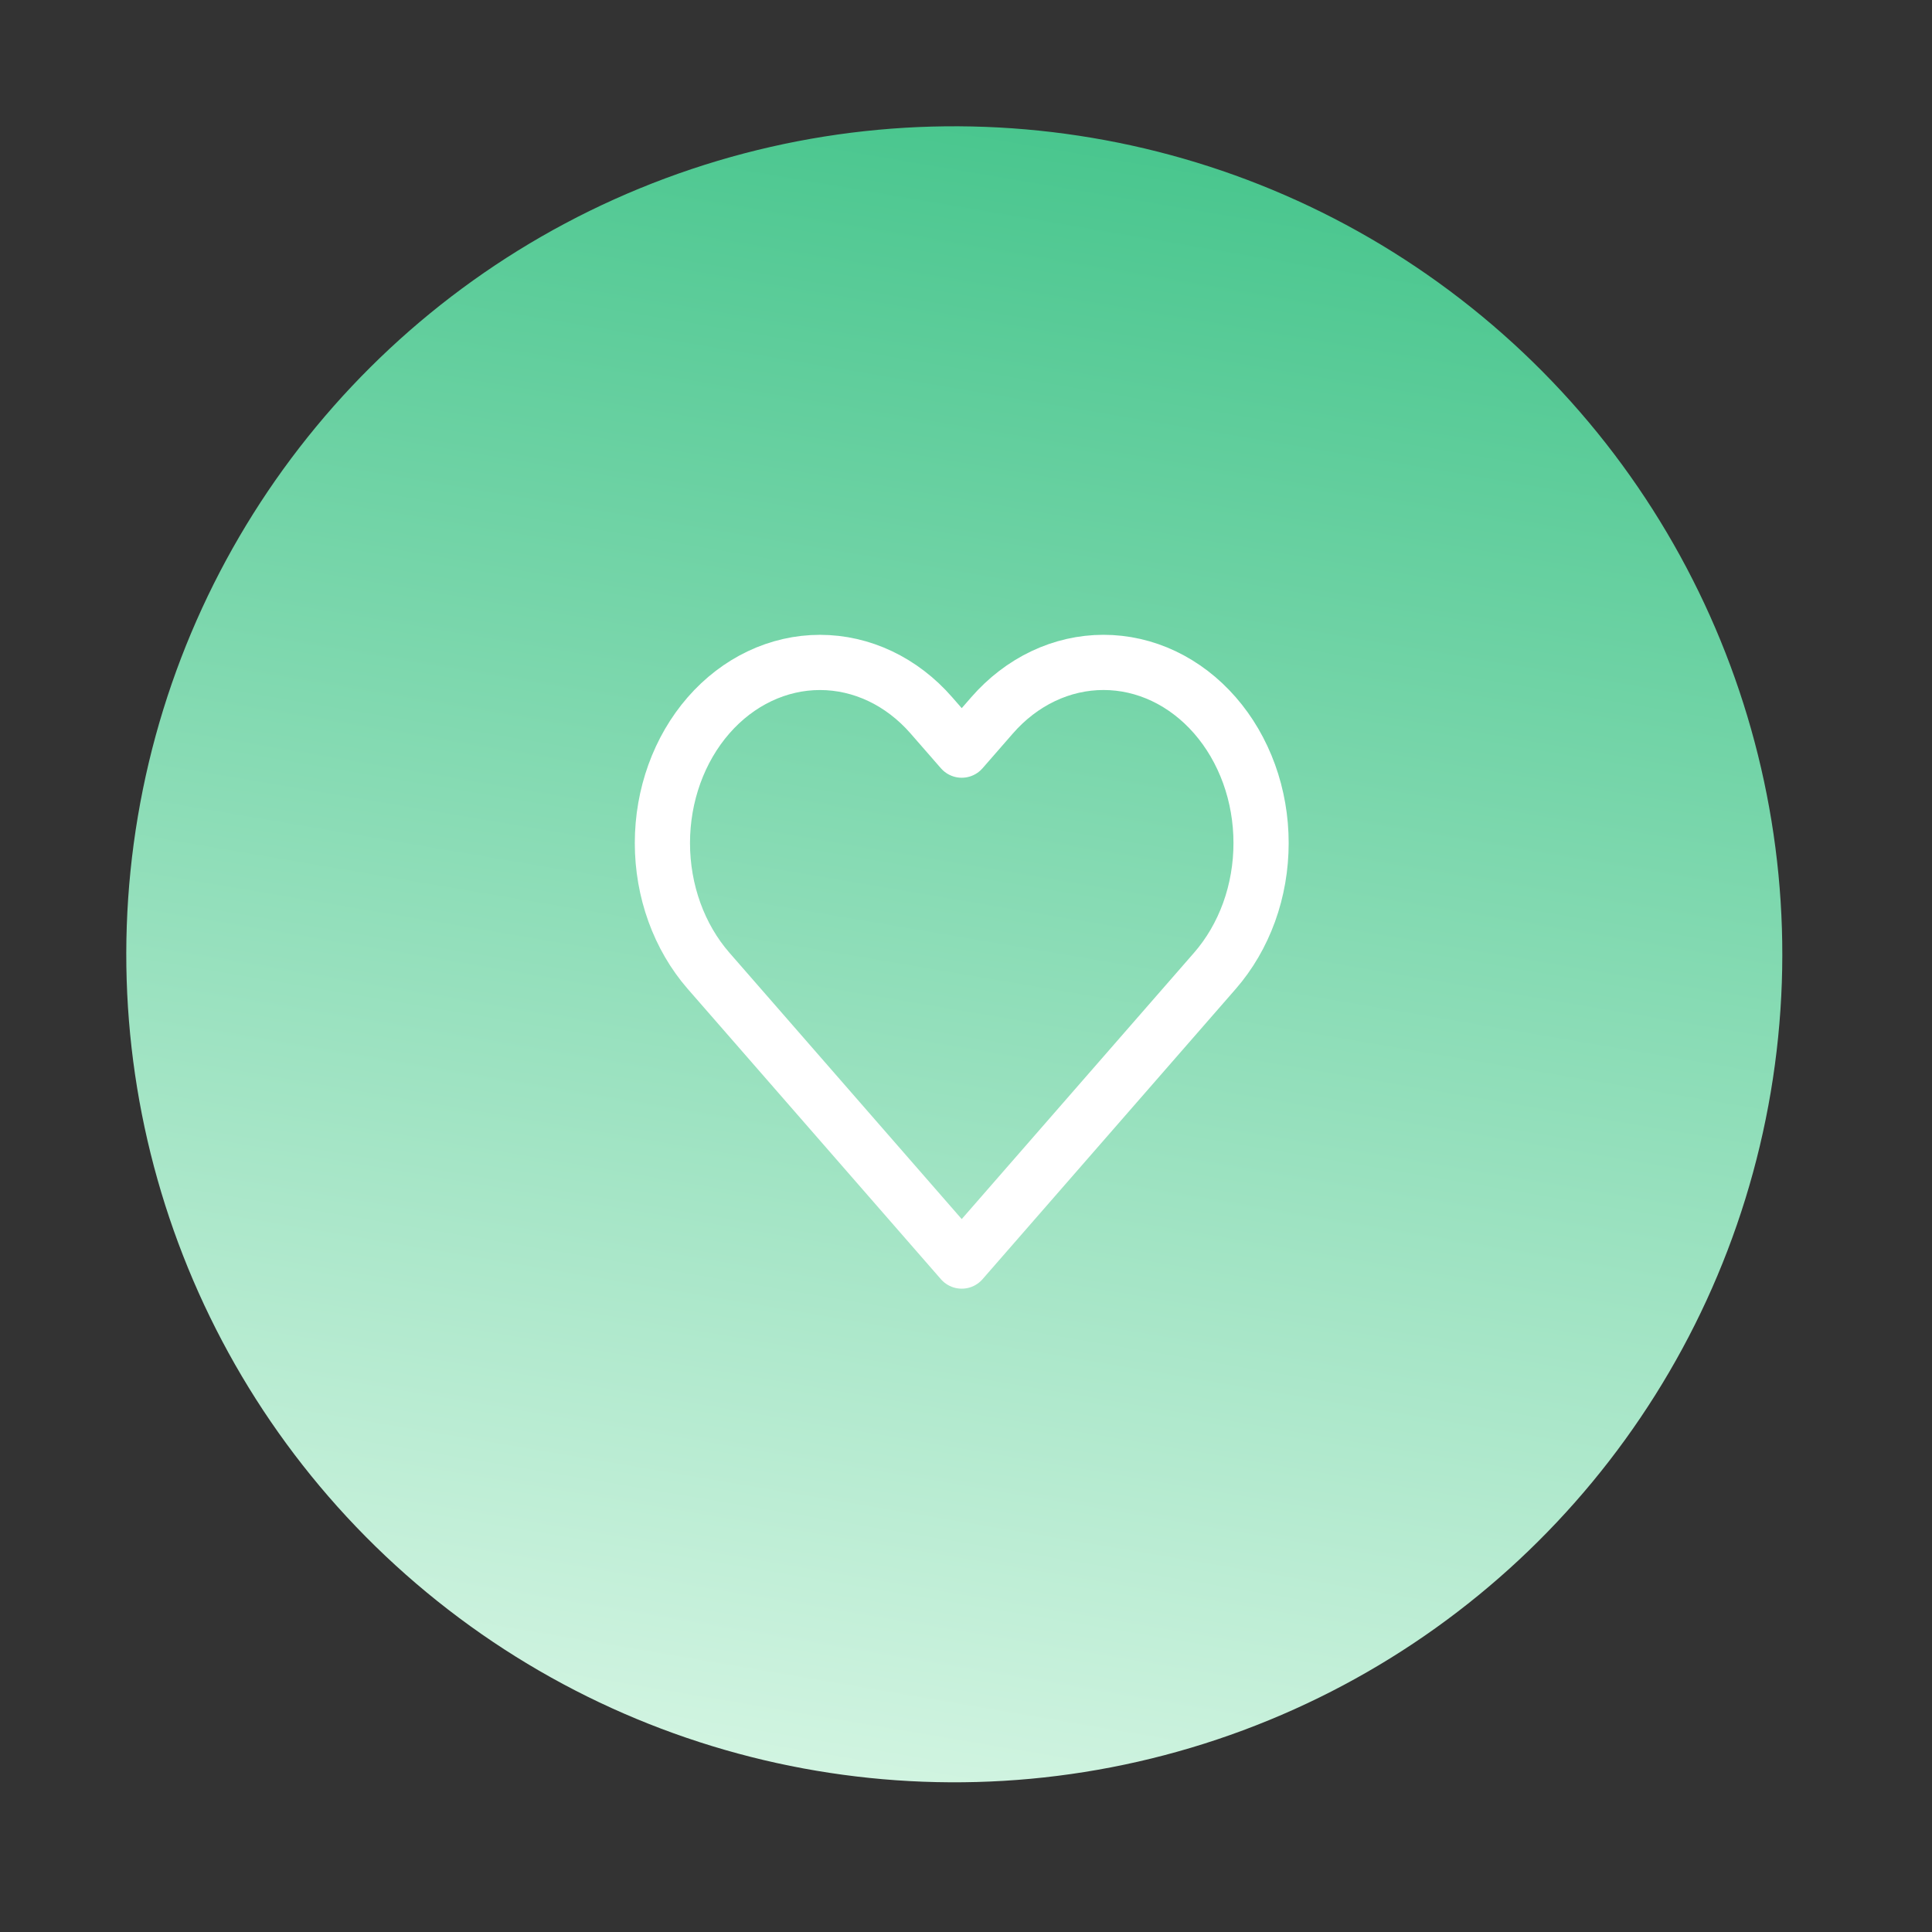 <?xml version="1.0" encoding="UTF-8"?>
<svg xmlns="http://www.w3.org/2000/svg" width="70" height="70" viewBox="0 0 70 70" fill="none">
  <rect x="0" y="0" width="70" height="70" fill="#333333" stroke="none"/>
  <circle cx="34.576" cy="34.576" r="30" transform="rotate(9.584 34.576 34.576)" fill="url(#paint0_linear_622_29494)"></circle>
  <path d="M44.019 25.918C43.489 25.31 42.859 24.827 42.167 24.498C41.474 24.169 40.732 24 39.982 24C39.232 24 38.49 24.169 37.797 24.498C37.105 24.827 36.475 25.31 35.945 25.918L34.845 27.179L33.745 25.918C32.675 24.69 31.223 24.001 29.709 24.001C28.195 24.001 26.743 24.69 25.672 25.918C24.602 27.145 24 28.81 24 30.546C24 32.282 24.602 33.946 25.672 35.174L26.772 36.435L34.845 45.691L42.919 36.435L44.019 35.174C44.549 34.566 44.969 33.845 45.257 33.051C45.544 32.257 45.691 31.405 45.691 30.546C45.691 29.686 45.544 28.835 45.257 28.041C44.969 27.247 44.549 26.525 44.019 25.918Z" stroke="white" stroke-width="2" stroke-linecap="round" stroke-linejoin="round"></path>
  <defs>
    <linearGradient id="paint0_linear_622_29494" x1="34.576" y1="4.576" x2="34.576" y2="64.576" gradientUnits="userSpaceOnUse">
      <stop stop-color="#49C68E"></stop>
      <stop offset="1" stop-color="#D1F4E1"></stop>
    </linearGradient>
  </defs>
</svg>
